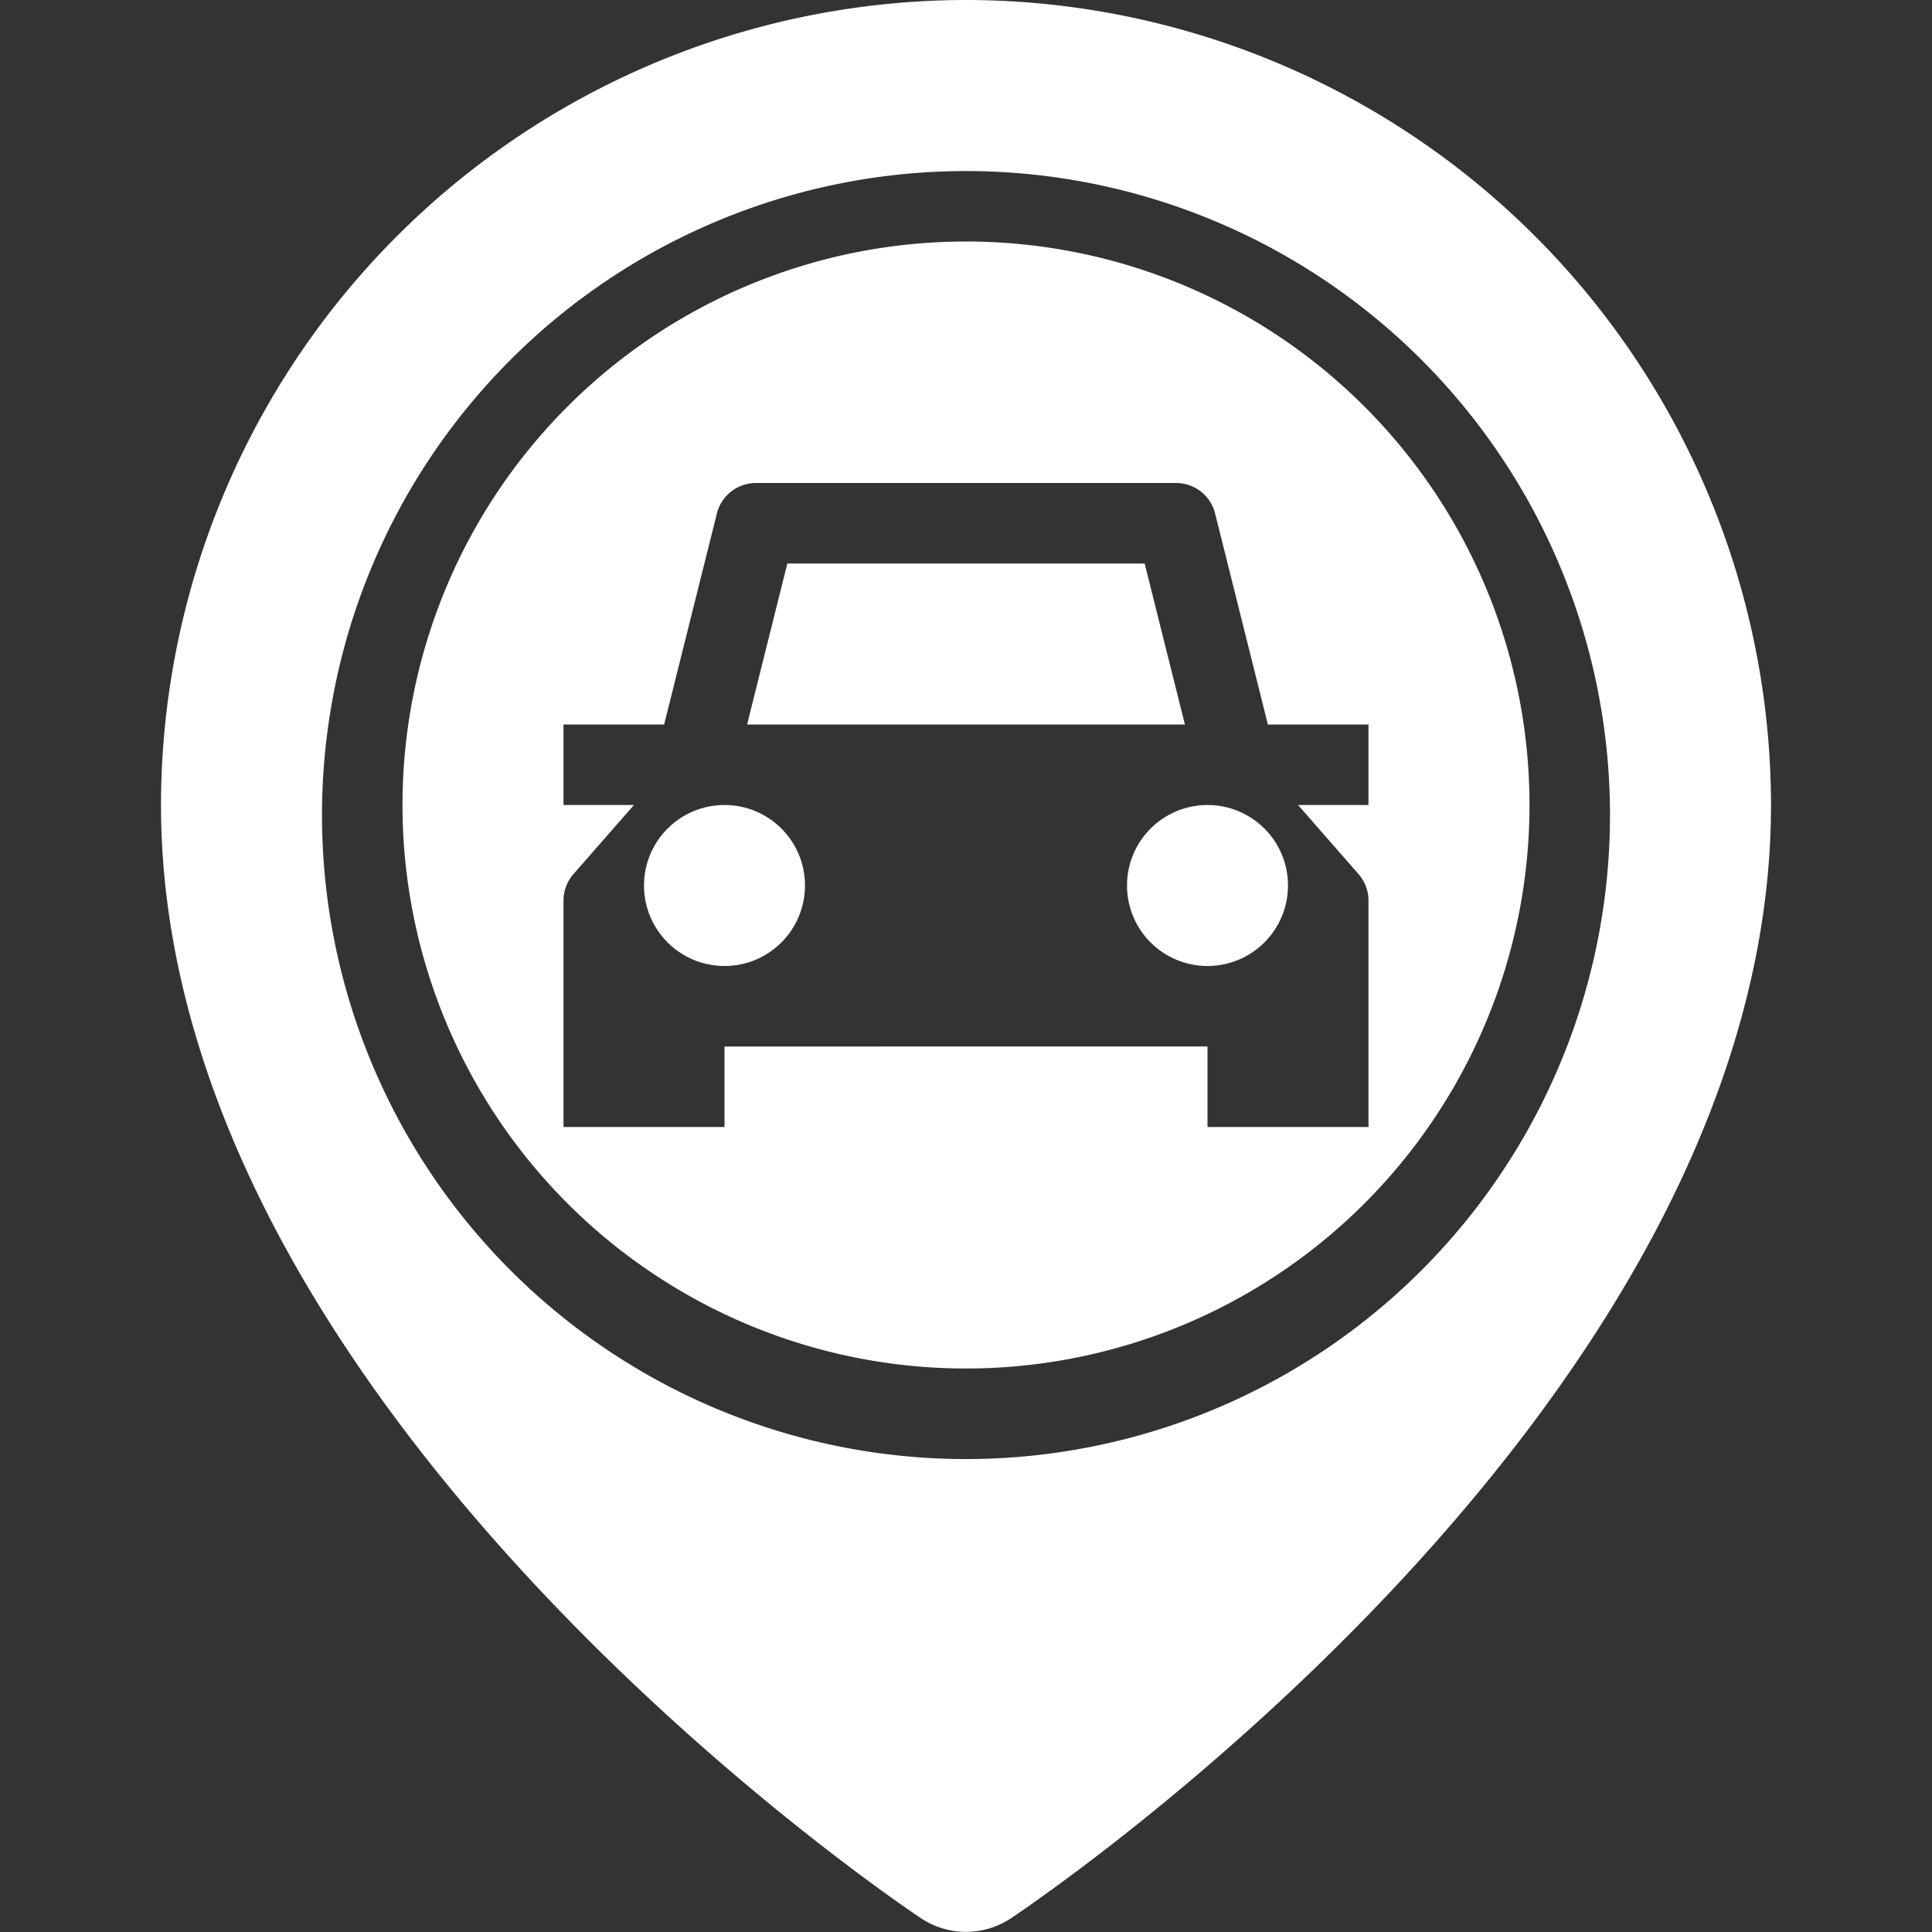 <?xml version="1.0" encoding="UTF-8"?>
<svg xmlns="http://www.w3.org/2000/svg" xmlns:xlink="http://www.w3.org/1999/xlink" version="1.1" width="512" height="512" x="0" y="0" viewBox="0 0 192 192" style="enable-background:new 0 0 512 512" xml:space="preserve" class="">
  <rect x="0" y="0" width="192" height="192" fill="#333333" stroke="none"/>
  <g>
    <g data-name="11-parking">
      <path d="M96 0a80.091 80.091 0 0 0-80 80c0 59.6 72.477 108.6 75.563 110.656a8.067 8.067 0 0 0 8.874 0C103.523 188.6 176 139.6 176 80A80.091 80.091 0 0 0 96 0zm0 145a64 64 0 1 1 64-64 64 64 0 0 1-64 64z" fill="#ffffff" opacity="1" data-original="#000000" class=""></path>
      <circle cx="120" cy="88" r="8" fill="#ffffff" opacity="1" data-original="#000000" class=""></circle>
      <path d="M113.754 56H78.246l-4 16h43.508z" fill="#ffffff" opacity="1" data-original="#000000" class=""></path>
      <circle cx="72" cy="88" r="8" fill="#ffffff" opacity="1" data-original="#000000" class=""></circle>
      <path d="M96 24a56 56 0 1 0 56 56 56 56 0 0 0-56-56zm39.01 62.869A4 4 0 0 1 136 89.5V112h-16v-8H72v8H56V89.5a4 4 0 0 1 .99-2.634L63 80h-7v-8h10l5.243-20.97a4 4 0 0 1 3.88-3.03h41.754a4 4 0 0 1 3.88 3.03L126 72h10v8h-7z" fill="#ffffff" opacity="1" data-original="#000000" class=""></path>
    </g>
  </g>
</svg>
